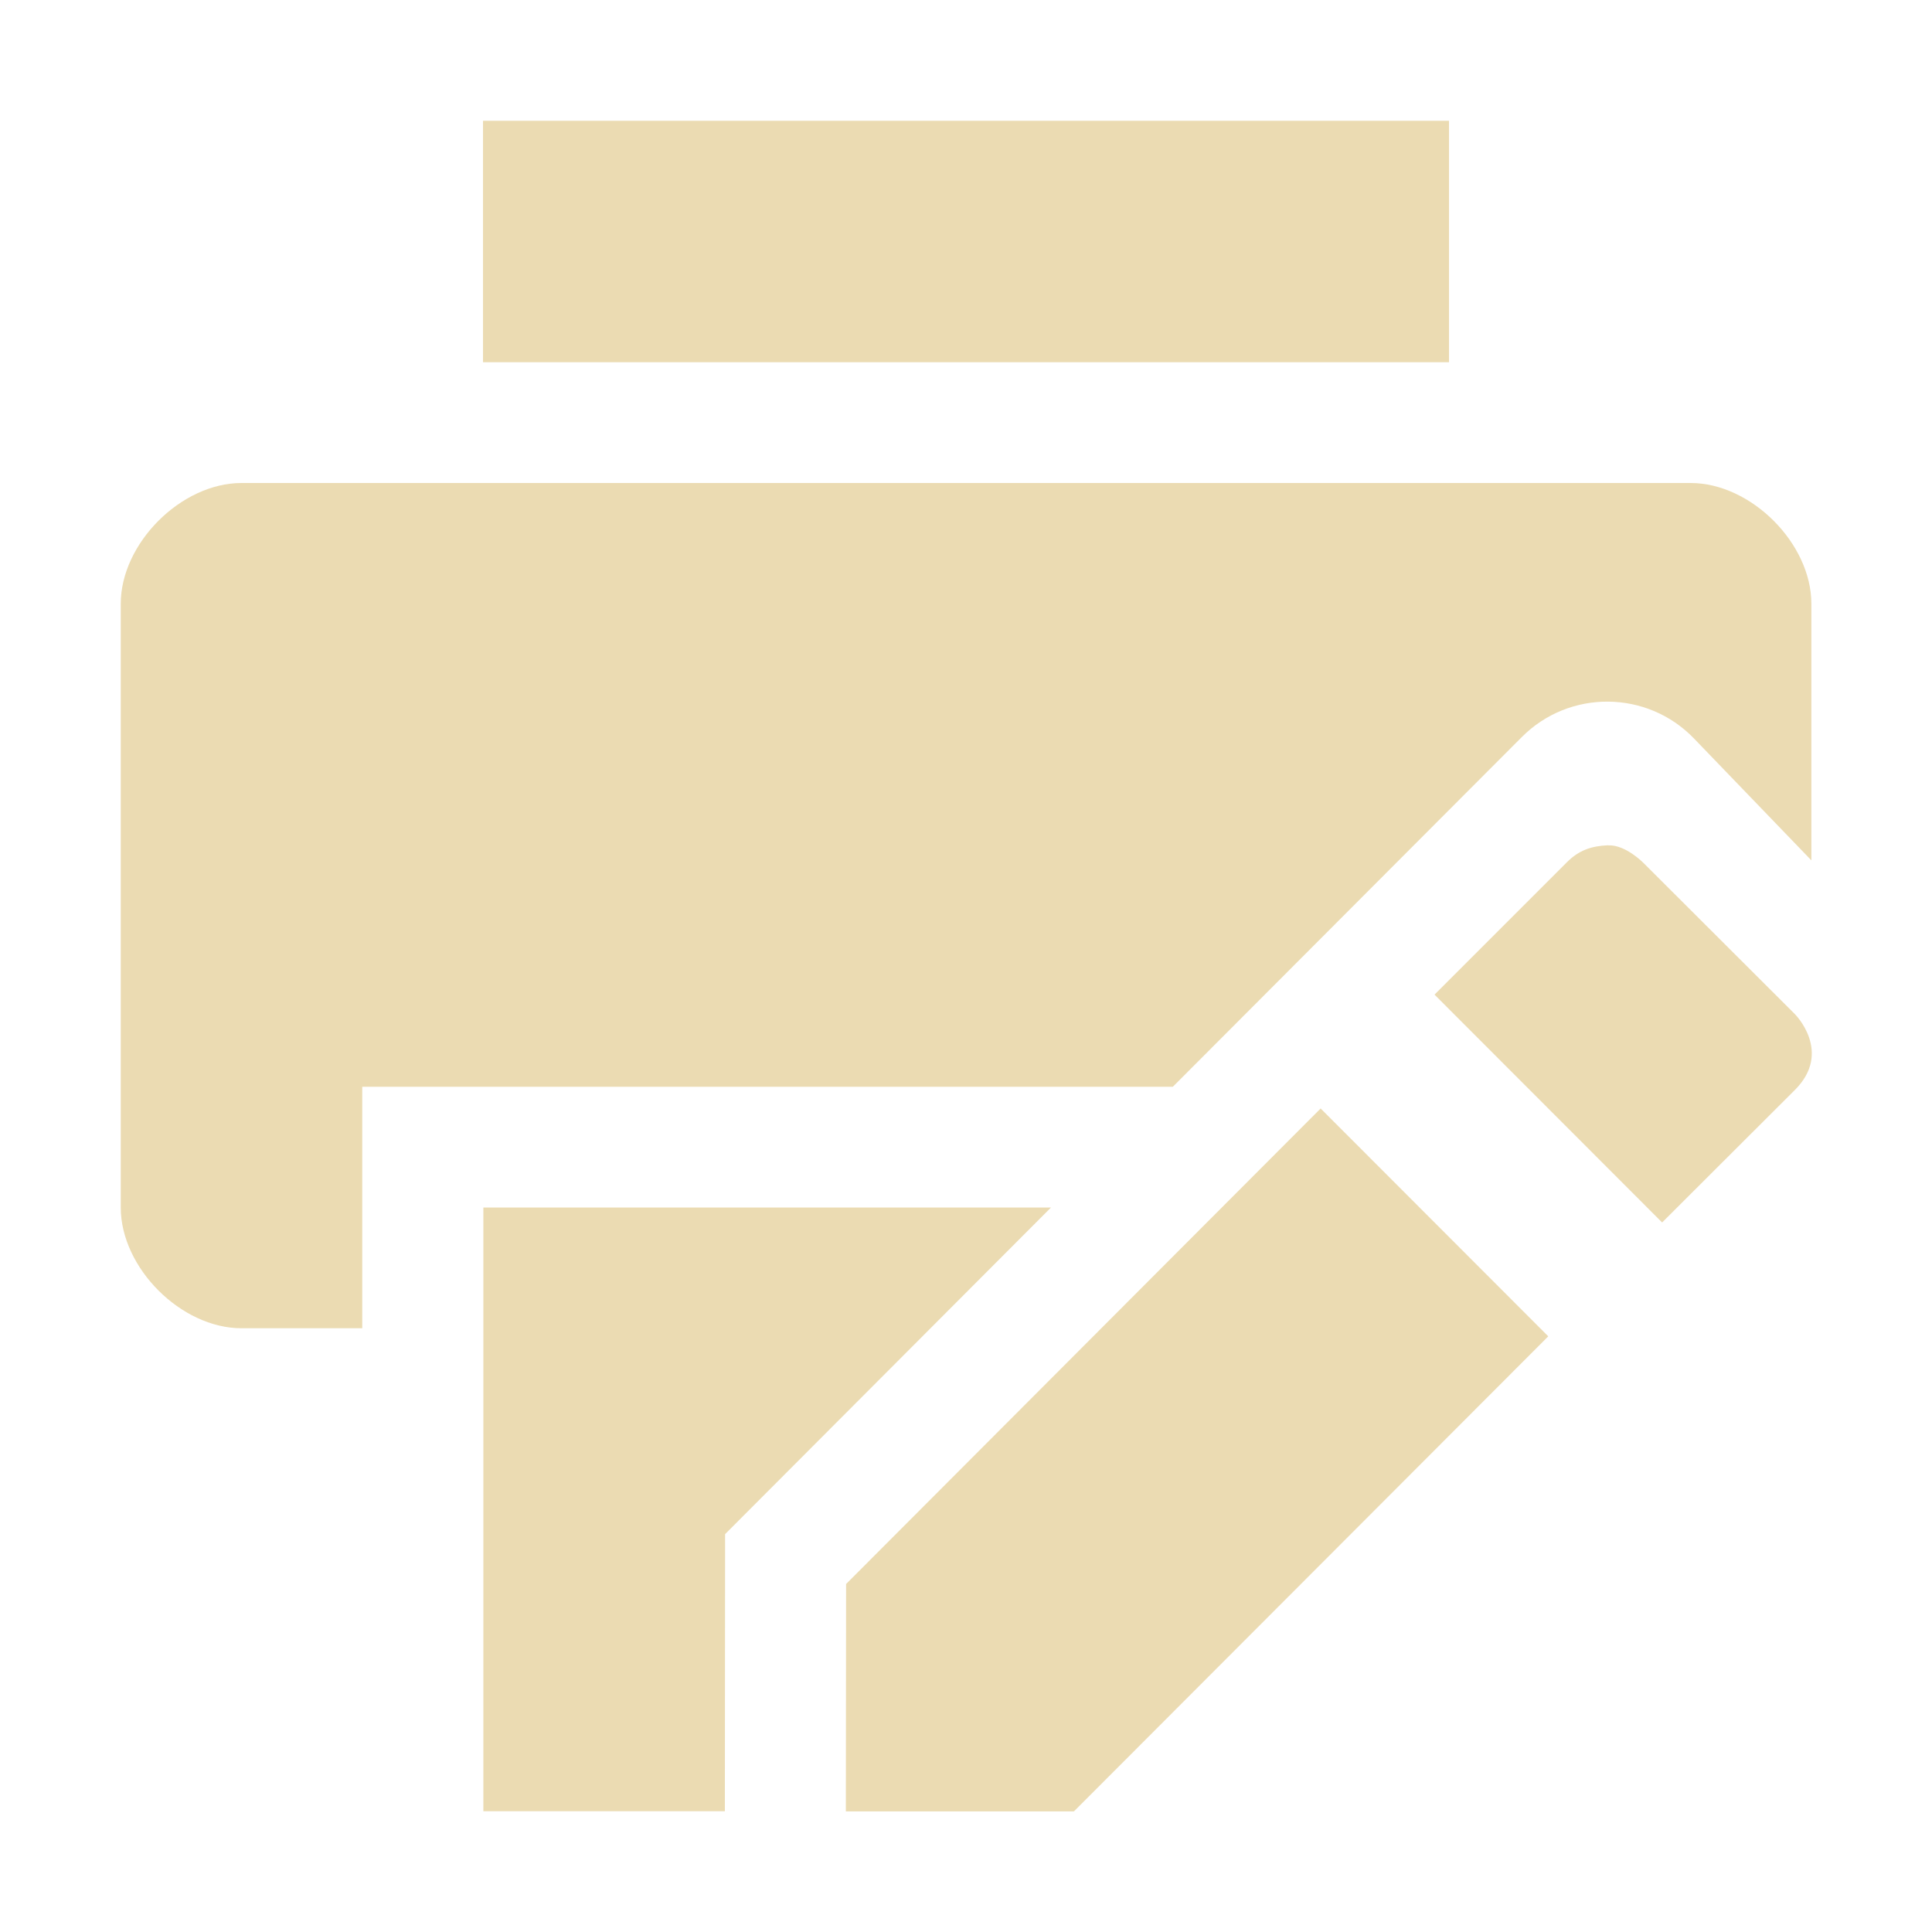 <svg width="16" height="16" version="1.1" xmlns="http://www.w3.org/2000/svg">
  <defs>
    <style type="text/css" id="current-color-scheme">.ColorScheme-Text { color:#ebdbb2; } .ColorScheme-Highlight { color:#458588; }</style>
  </defs>
  <path class="ColorScheme-Text" d="m4 1v2h8v-2zm-2 3c-0.5 0-1 0.5-1 1v5c0 0.5 0.5 1 1 1h1v-2h6.713l2.889-2.895c0.394-0.397 1.04-0.392 1.428 0.012l0.971 1.008v-2.125c0-0.5-0.5-1-1-1zm11.32 3c-0.143 0.006-0.245 0.042-0.344 0.141l-1.096 1.096 1.885 1.887 1.1-1.098c0.314-0.314-3e-6 -0.627 0-0.627l-1.254-1.252s-0.148-0.152-0.291-0.146zm-2.383 2.18-3.93 3.938-0.002 1.883h1.889l3.928-3.934zm-6.934 0.82v5h2l0.002-2.295 2.699-2.705z" fill="currentColor"/>
</svg>
